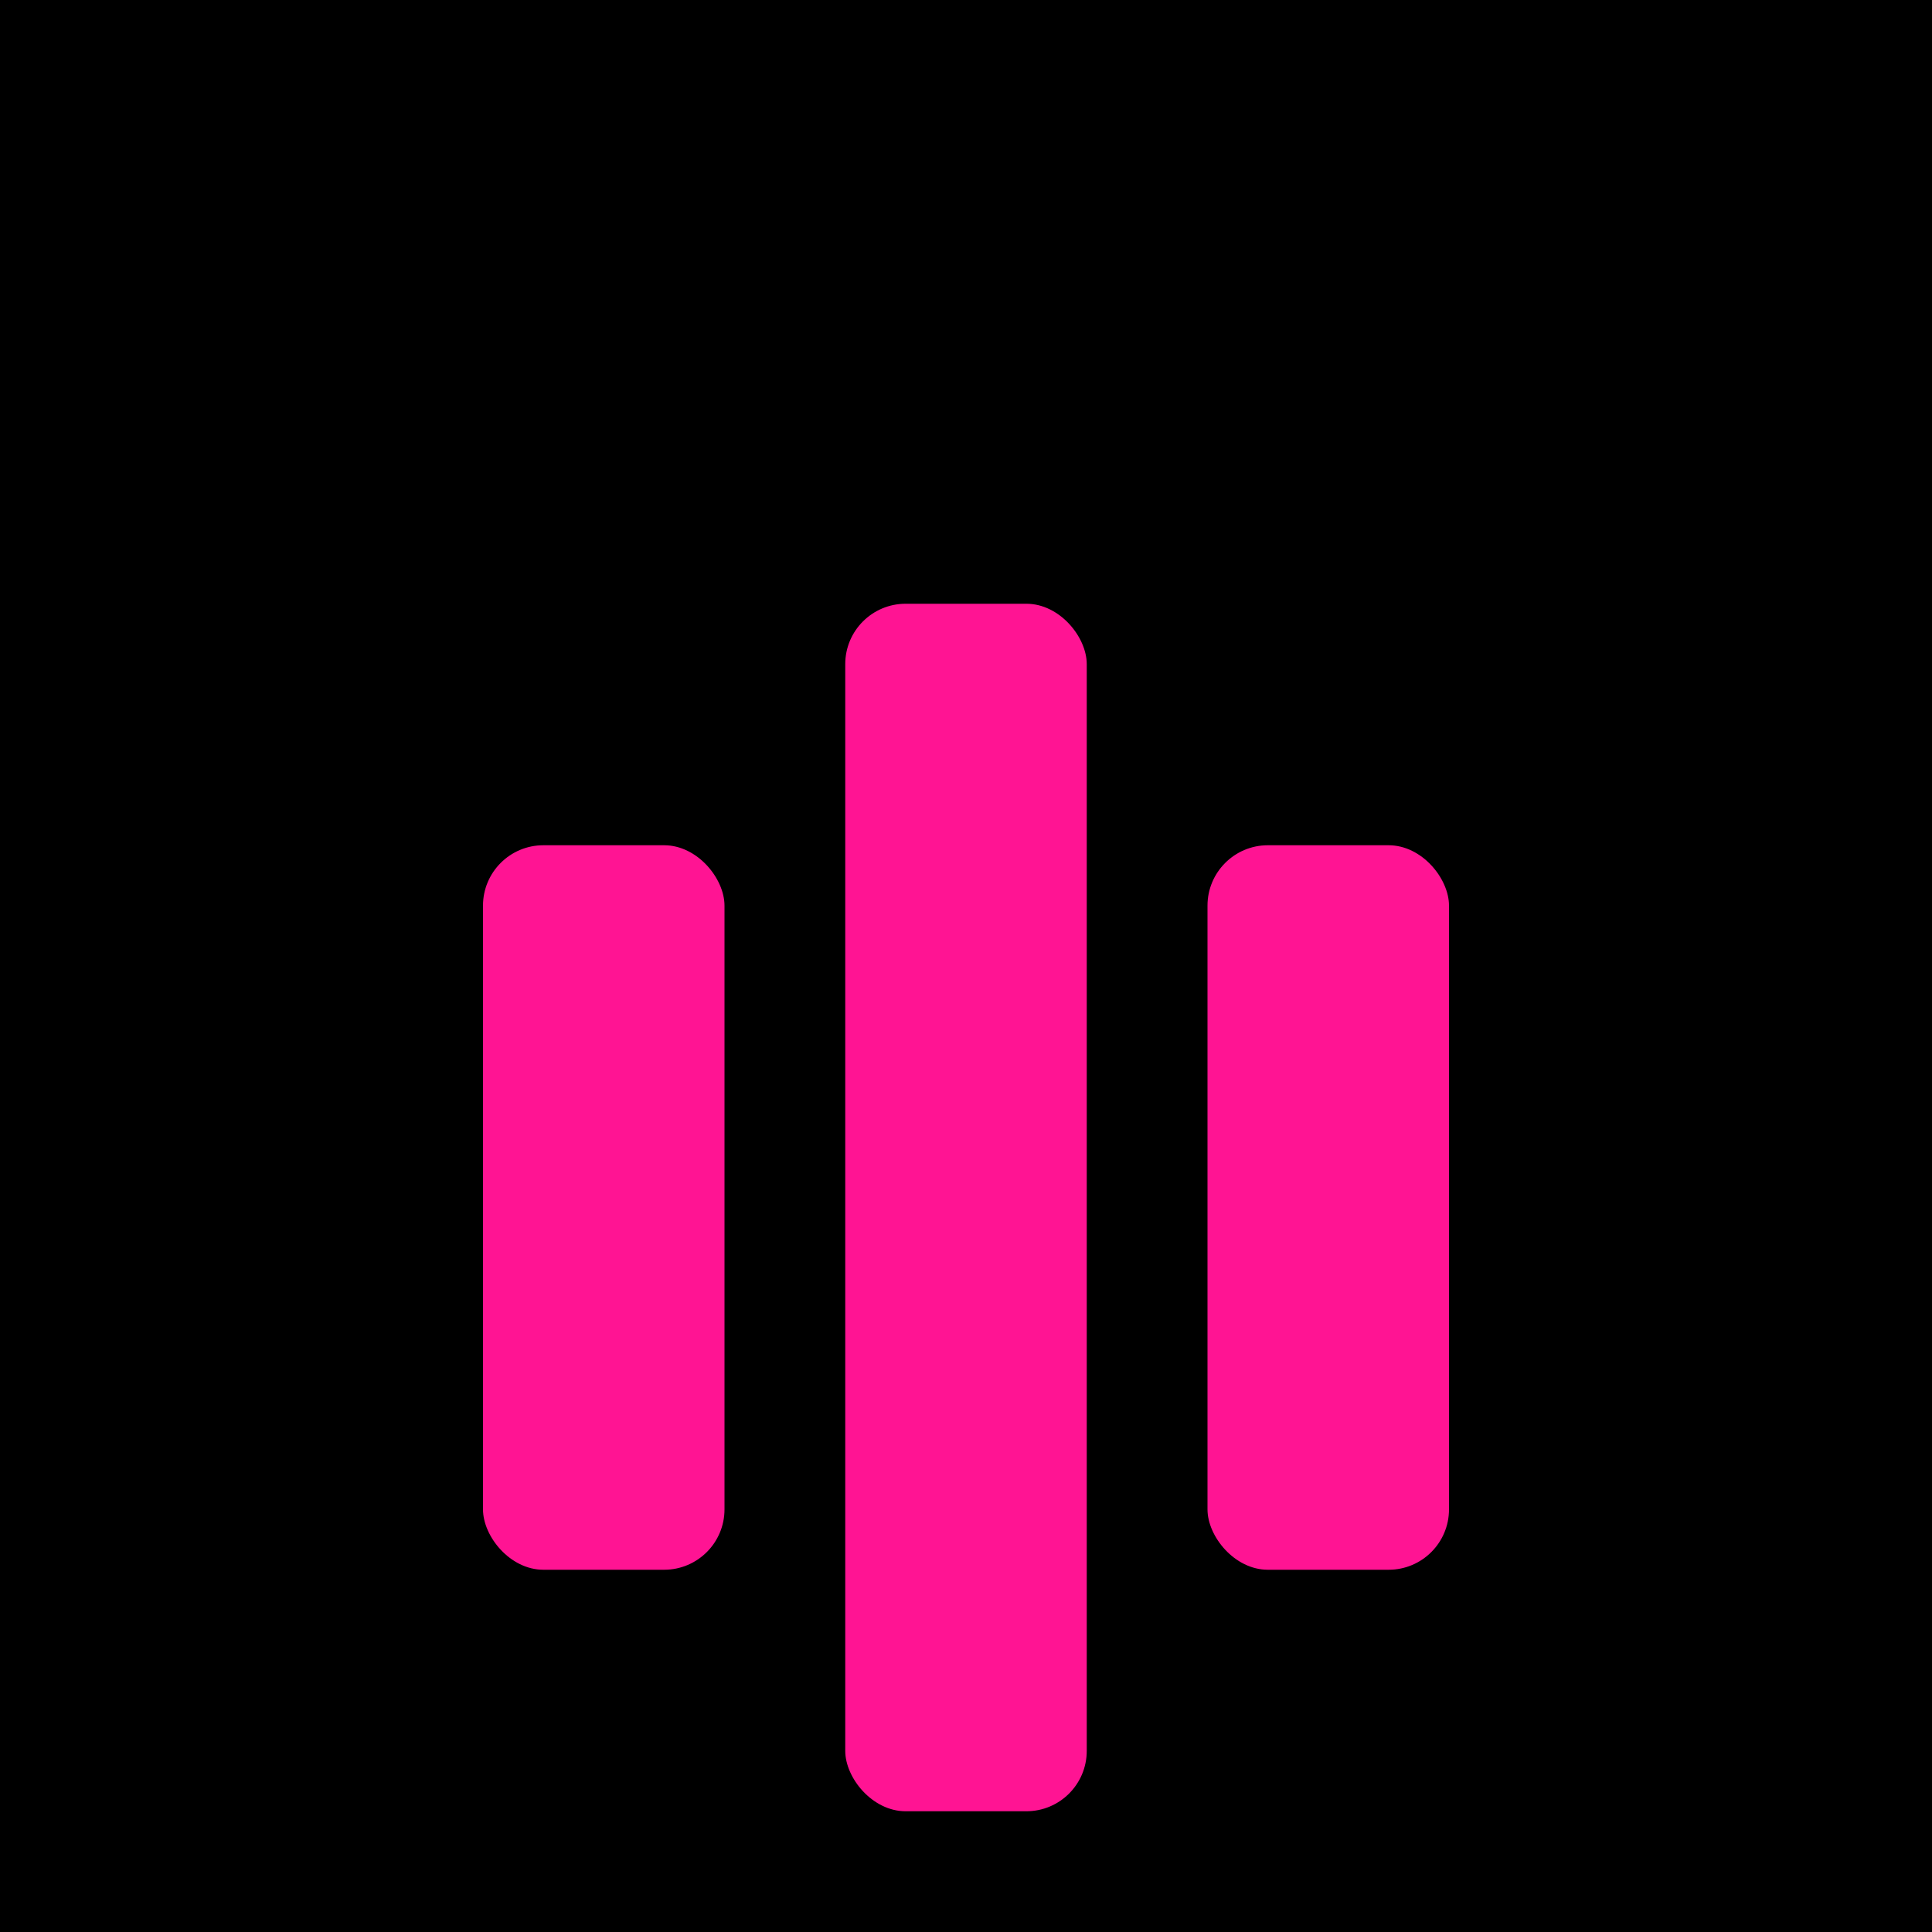 <svg width="32" height="32" viewBox="0 0 32 32" xmlns="http://www.w3.org/2000/svg">
  <rect width="32" height="32" fill="#000000"/>
  <g transform="translate(8, 6)">
    <!-- Barra 1 -->
    <rect x="0" y="8" width="4" height="12" fill="#ff1493" rx="1"/>
    <!-- Barra 2 -->
    <rect x="6" y="4" width="4" height="20" fill="#ff1493" rx="1"/>
    <!-- Barra 3 -->
    <rect x="12" y="8" width="4" height="12" fill="#ff1493" rx="1"/>
  </g>
</svg>
